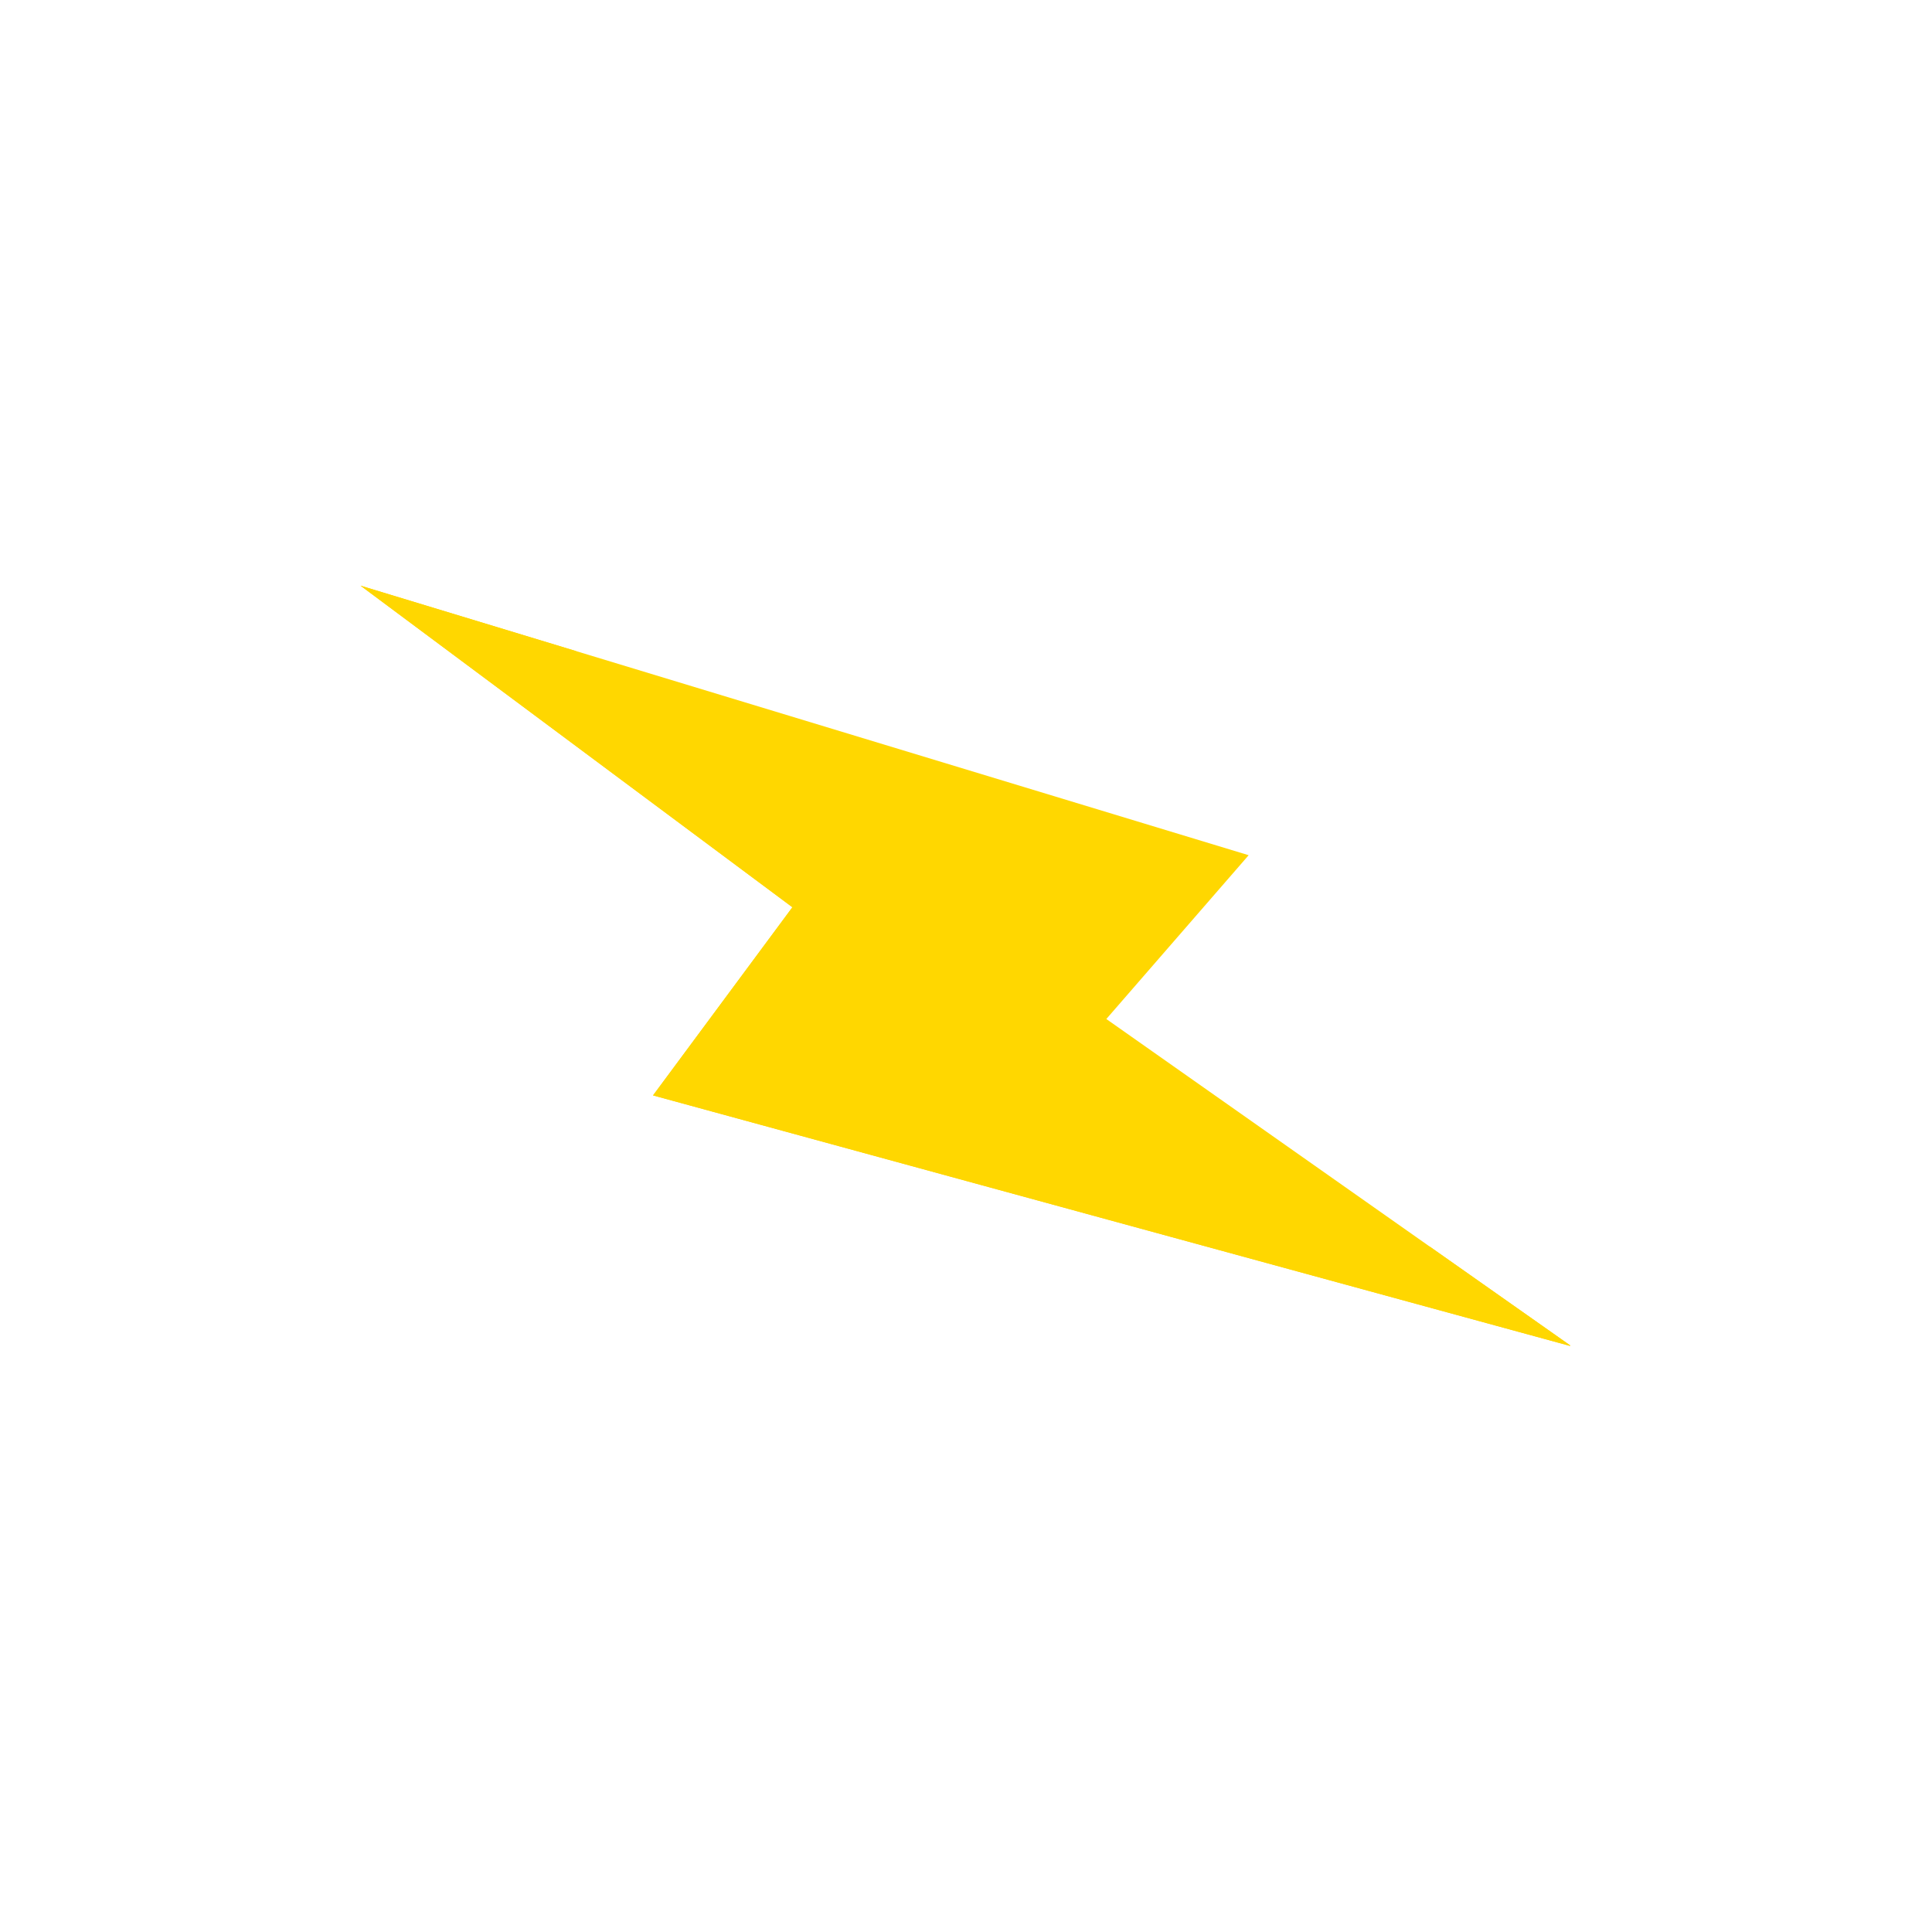 <svg xmlns="http://www.w3.org/2000/svg" xmlns:xlink="http://www.w3.org/1999/xlink" width="500" zoomAndPan="magnify" viewBox="0 0 375 375" height="500" preserveAspectRatio="xMidYMid meet" version="1.0">
  <defs>
    <filter x="0%" y="0%" width="100%" height="100%" id="87d0bd58a6">
      <feColorMatrix values="0 0 0 0 1 0 0 0 0 1 0 0 0 0 1 0 0 0 1 0" color-interpolation-filters="sRGB"/>
    </filter>
    <filter x="0%" y="0%" width="100%" height="100%" id="505caf3939">
      <feColorMatrix values="0 0 0 0 1 0 0 0 0 1 0 0 0 0 1 0.213 0.715 0.072 0 0" color-interpolation-filters="sRGB"/>
    </filter>
    <clipPath id="a577dda383">
      <path d="M 69 113 L 305 113 L 305 262 L 69 262 Z M 69 113 " clip-rule="nonzero"/>
    </clipPath>
    <clipPath id="858587242e">
      <path d="M 69.977 113.68 L 183.961 48.609 L 305.172 260.949 L 191.188 326.02 Z M 69.977 113.68 " clip-rule="nonzero"/>
    </clipPath>
    <clipPath id="1341bfb8aa">
      <path d="M 183.688 48.77 L 69.699 113.836 L 190.91 326.176 L 304.898 261.109 Z M 183.688 48.77 " clip-rule="nonzero"/>
    </clipPath>
  </defs>
  <g clip-path="url(#a577dda383)">
    <g clip-path="url(#858587242e)">
      <g clip-path="url(#1341bfb8aa)">
        <path fill="#FFD700" d="M 69.98 113.68 L 242.363 165.996 L 214.738 197.789 L 305.016 261.316 L 126.754 212.617 L 153.805 176.094 L 69.98 113.68 " fill-opacity="1" fill-rule="nonzero"/>
        <path fill="#FFD700" d="M 69.98 113.68 L 111.711 126.348 L 167.801 168.109 L 140.75 204.629 L 277.582 242.012 L 305.016 261.316 L 126.754 212.617 L 153.805 176.098 L 69.98 113.68 " fill-opacity="1" fill-rule="nonzero"/>
      </g>
    </g>
  </g>
</svg>
